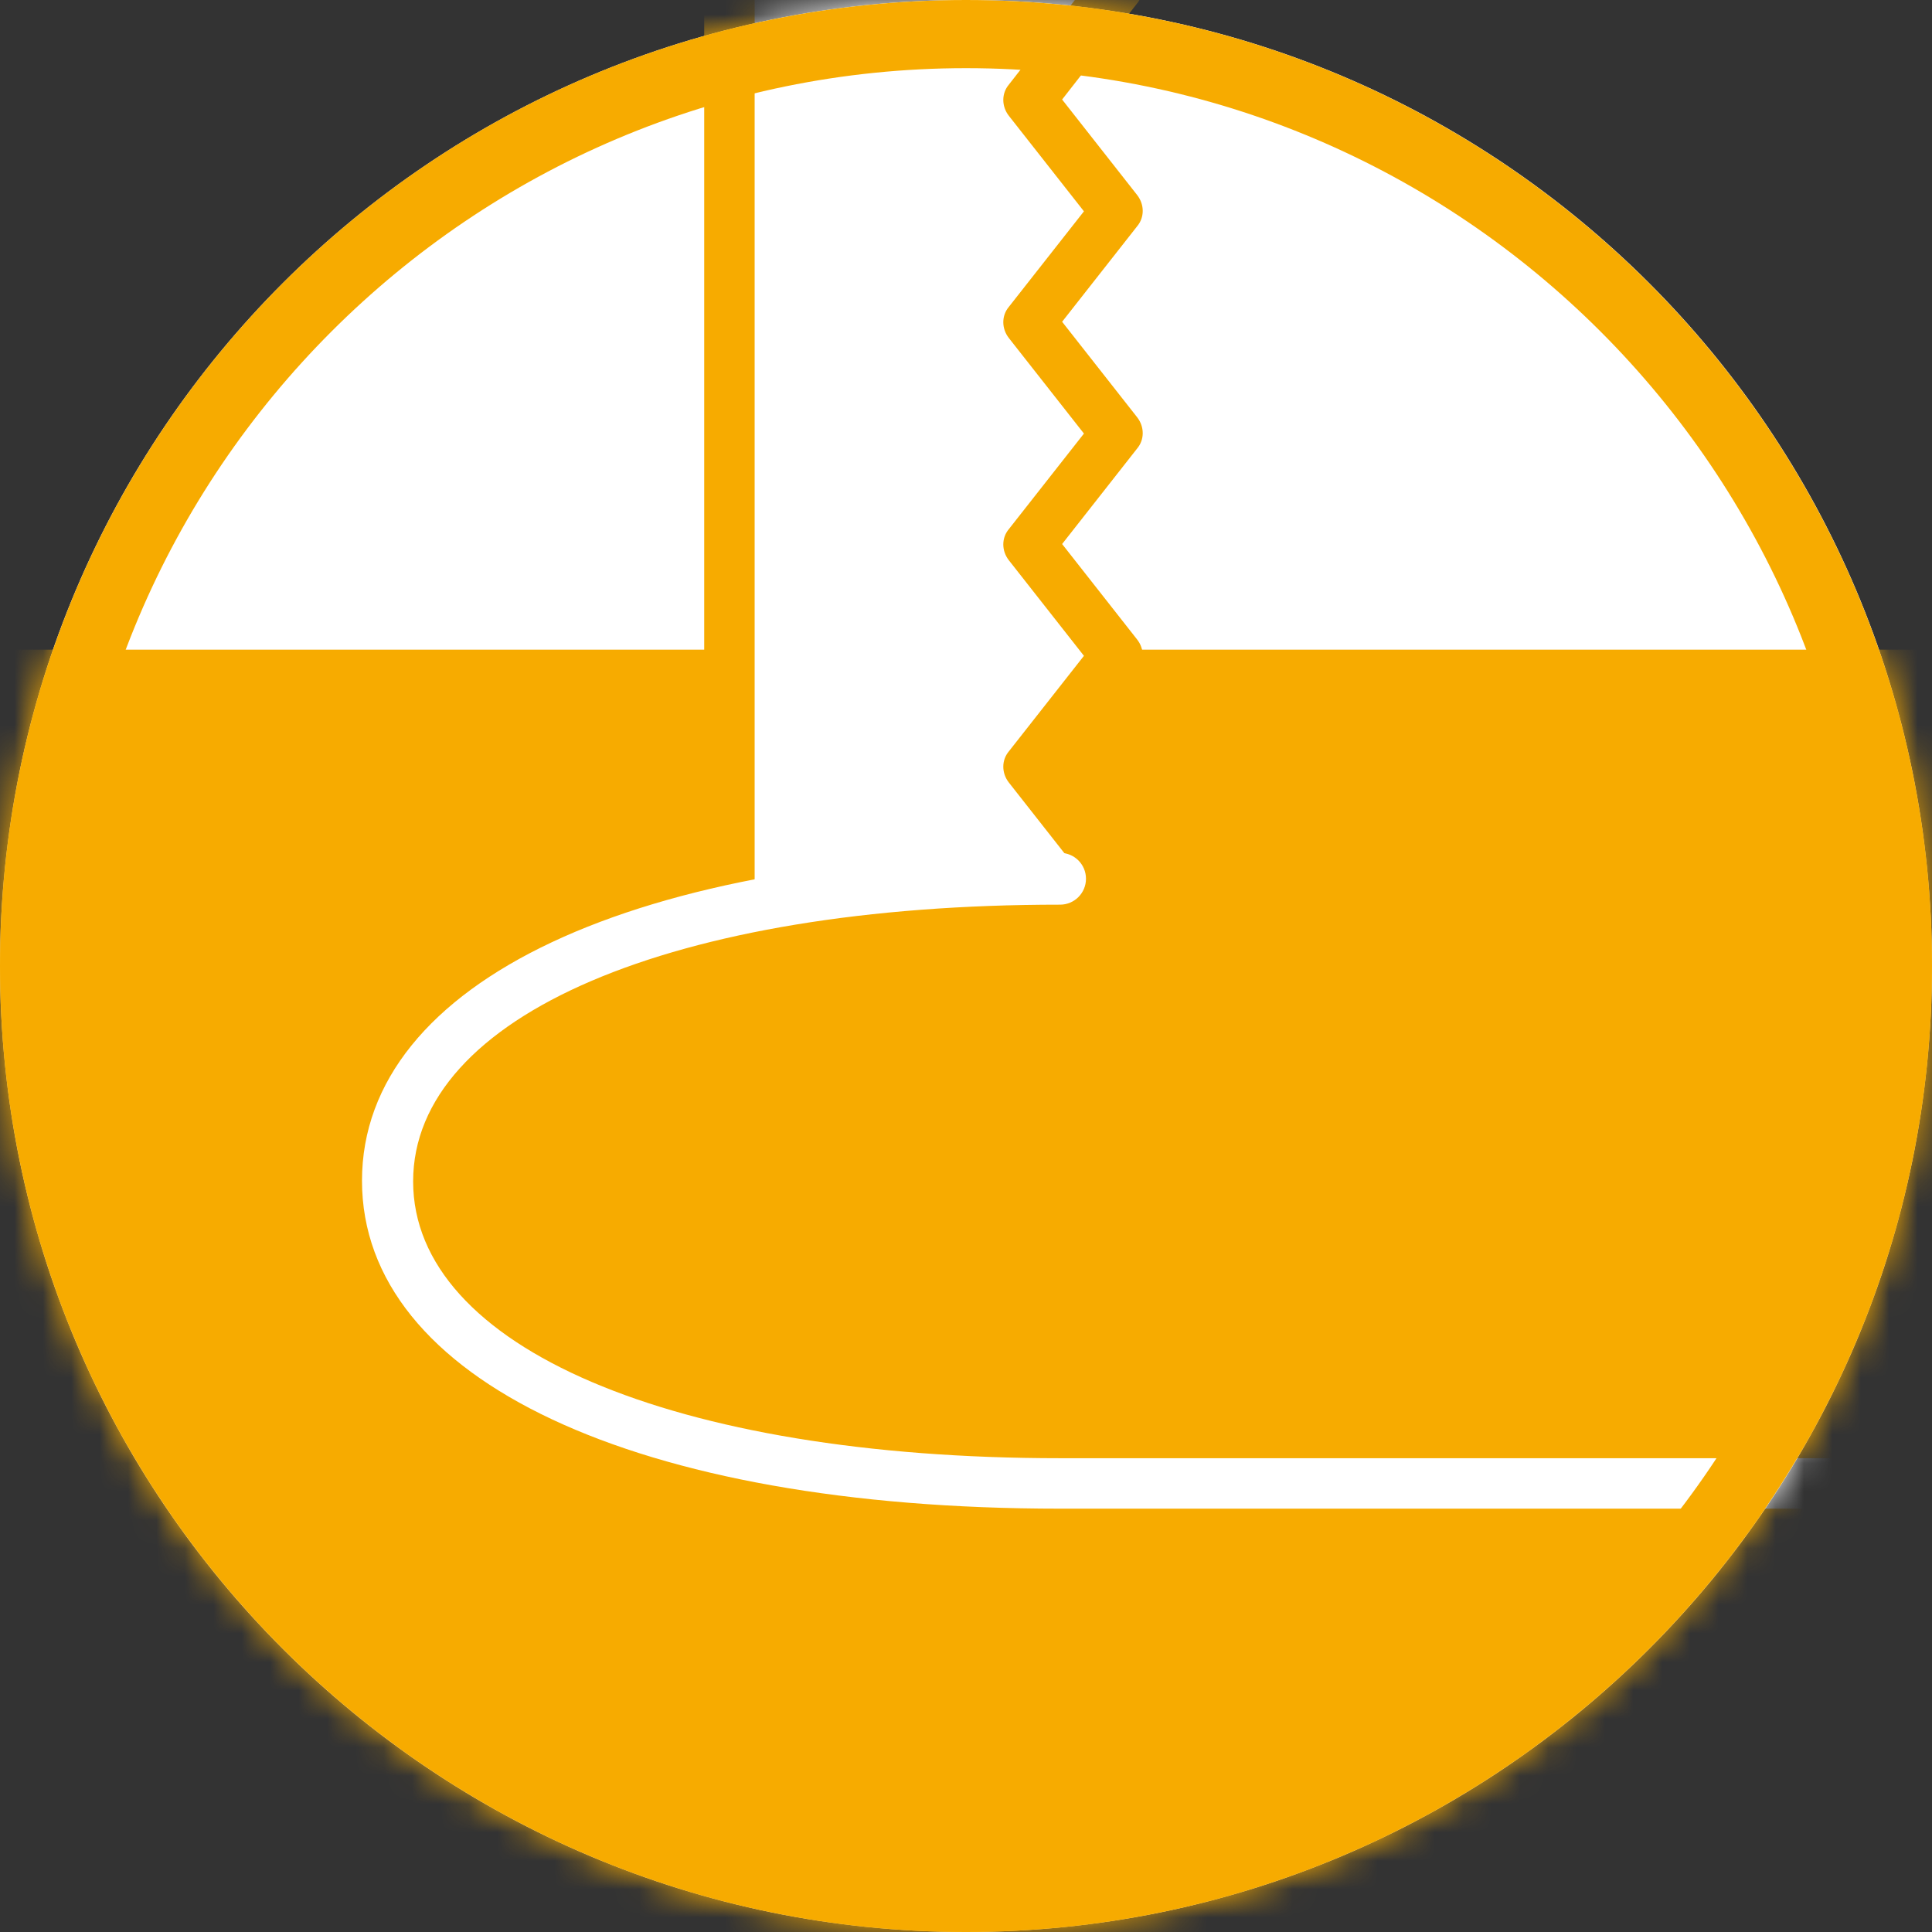 <svg width="68" height="68" viewBox="0 0 68 68" fill="none" xmlns="http://www.w3.org/2000/svg">
<rect x="0" y="0" width="68" height="68" fill="#333333" stroke="none"/>
<path d="M68 34C68 52.788 52.764 68 34 68C15.236 68 0 52.788 0 34C0 15.212 15.236 0 34 0C52.764 0 68 15.212 68 34Z" fill="white"/>
<mask id="mask0_756_2536" style="mask-type:luminance" maskUnits="userSpaceOnUse" x="0" y="0" width="68" height="68">
<path d="M34 0C15.212 0 0 15.236 0 34C0 52.764 15.212 68 34 68C52.788 68 68 52.764 68 34C68 15.236 52.788 0 34 0Z" fill="white"/>
</mask>
<g mask="url(#mask0_756_2536)">
<path d="M102.024 23.802H-34.001V71.743H102.024V23.802Z" fill="#F7AB00"/>
<path d="M102.024 72.631H-34C-34.504 72.631 -34.912 72.223 -34.912 71.719V23.779C-34.912 23.275 -34.504 22.867 -34 22.867H102.024C102.528 22.867 102.935 23.275 102.935 23.779V71.719C102.935 72.223 102.528 72.631 102.024 72.631ZM-33.112 70.831H101.112V24.69H-33.112V70.831Z" fill="#F7AB00"/>
<path d="M36.231 34.84L39.279 30.905L36.231 26.994L39.279 23.058L36.231 19.147L39.279 15.212L36.231 11.301L39.279 7.39L36.231 3.455L39.279 -0.456L36.231 -4.391L39.279 -8.326L36.231 -12.261L39.279 -16.172H25.674V34.84H36.231Z" fill="white"/>
<path d="M36.231 35.728H25.697C25.194 35.728 24.786 35.32 24.786 34.816V-16.172C24.786 -16.676 25.194 -17.084 25.697 -17.084H39.302C39.638 -17.084 39.95 -16.892 40.118 -16.58C40.262 -16.268 40.238 -15.908 40.022 -15.62L37.383 -12.237L40.022 -8.854C40.286 -8.518 40.286 -8.062 40.022 -7.75L37.383 -4.367L40.022 -0.984C40.286 -0.648 40.286 -0.192 40.022 0.12L37.383 3.503L40.022 6.862C40.286 7.198 40.286 7.654 40.022 7.966L37.383 11.325L40.022 14.684C40.286 15.021 40.286 15.476 40.022 15.788L37.383 19.148L40.022 22.507C40.286 22.843 40.286 23.299 40.022 23.61L37.383 26.97L40.022 30.329C40.286 30.665 40.286 31.121 40.022 31.433L36.951 35.344C36.783 35.56 36.519 35.68 36.231 35.68V35.728ZM26.585 33.928H35.799L38.151 30.905L35.511 27.546C35.247 27.21 35.247 26.754 35.511 26.442L38.151 23.083L35.511 19.723C35.247 19.387 35.247 18.931 35.511 18.62L38.151 15.26L35.511 11.901C35.247 11.565 35.247 11.109 35.511 10.797L38.151 7.438L35.511 4.079C35.247 3.743 35.247 3.287 35.511 2.975L38.151 -0.408L35.511 -3.791C35.247 -4.127 35.247 -4.583 35.511 -4.895L38.151 -8.278L35.511 -11.661C35.247 -11.997 35.247 -12.453 35.511 -12.765L37.431 -15.236H26.561V33.976L26.585 33.928Z" fill="#F7AB00"/>
<path d="M74.094 52.188H37.311C24.234 52.188 13.628 48.541 13.628 41.558C13.628 34.576 24.234 30.929 37.311 30.929" fill="#F7AB00"/>
<path d="M74.095 53.1H37.311C22.387 53.1 12.741 48.565 12.741 41.558C12.741 34.552 22.387 30.017 37.311 30.017C37.815 30.017 38.223 30.425 38.223 30.929C38.223 31.433 37.815 31.841 37.311 31.841C23.683 31.841 14.541 35.752 14.541 41.582C14.541 47.413 23.707 51.324 37.311 51.324H74.095C74.599 51.324 75.007 51.732 75.007 52.236C75.007 52.74 74.599 53.148 74.095 53.148V53.1Z" fill="white"/>
</g>
<path d="M34 2.399C51.42 2.399 65.601 16.58 65.601 34C65.601 51.42 51.42 65.601 34 65.601C16.58 65.601 2.399 51.42 2.399 34C2.399 16.58 16.58 2.399 34 2.399ZM34 0C15.212 0 0 15.236 0 34C0 52.764 15.236 68 34 68C52.764 68 68 52.764 68 34C68 15.236 52.764 0 34 0Z" fill="#F7AB00"/>
</svg>
